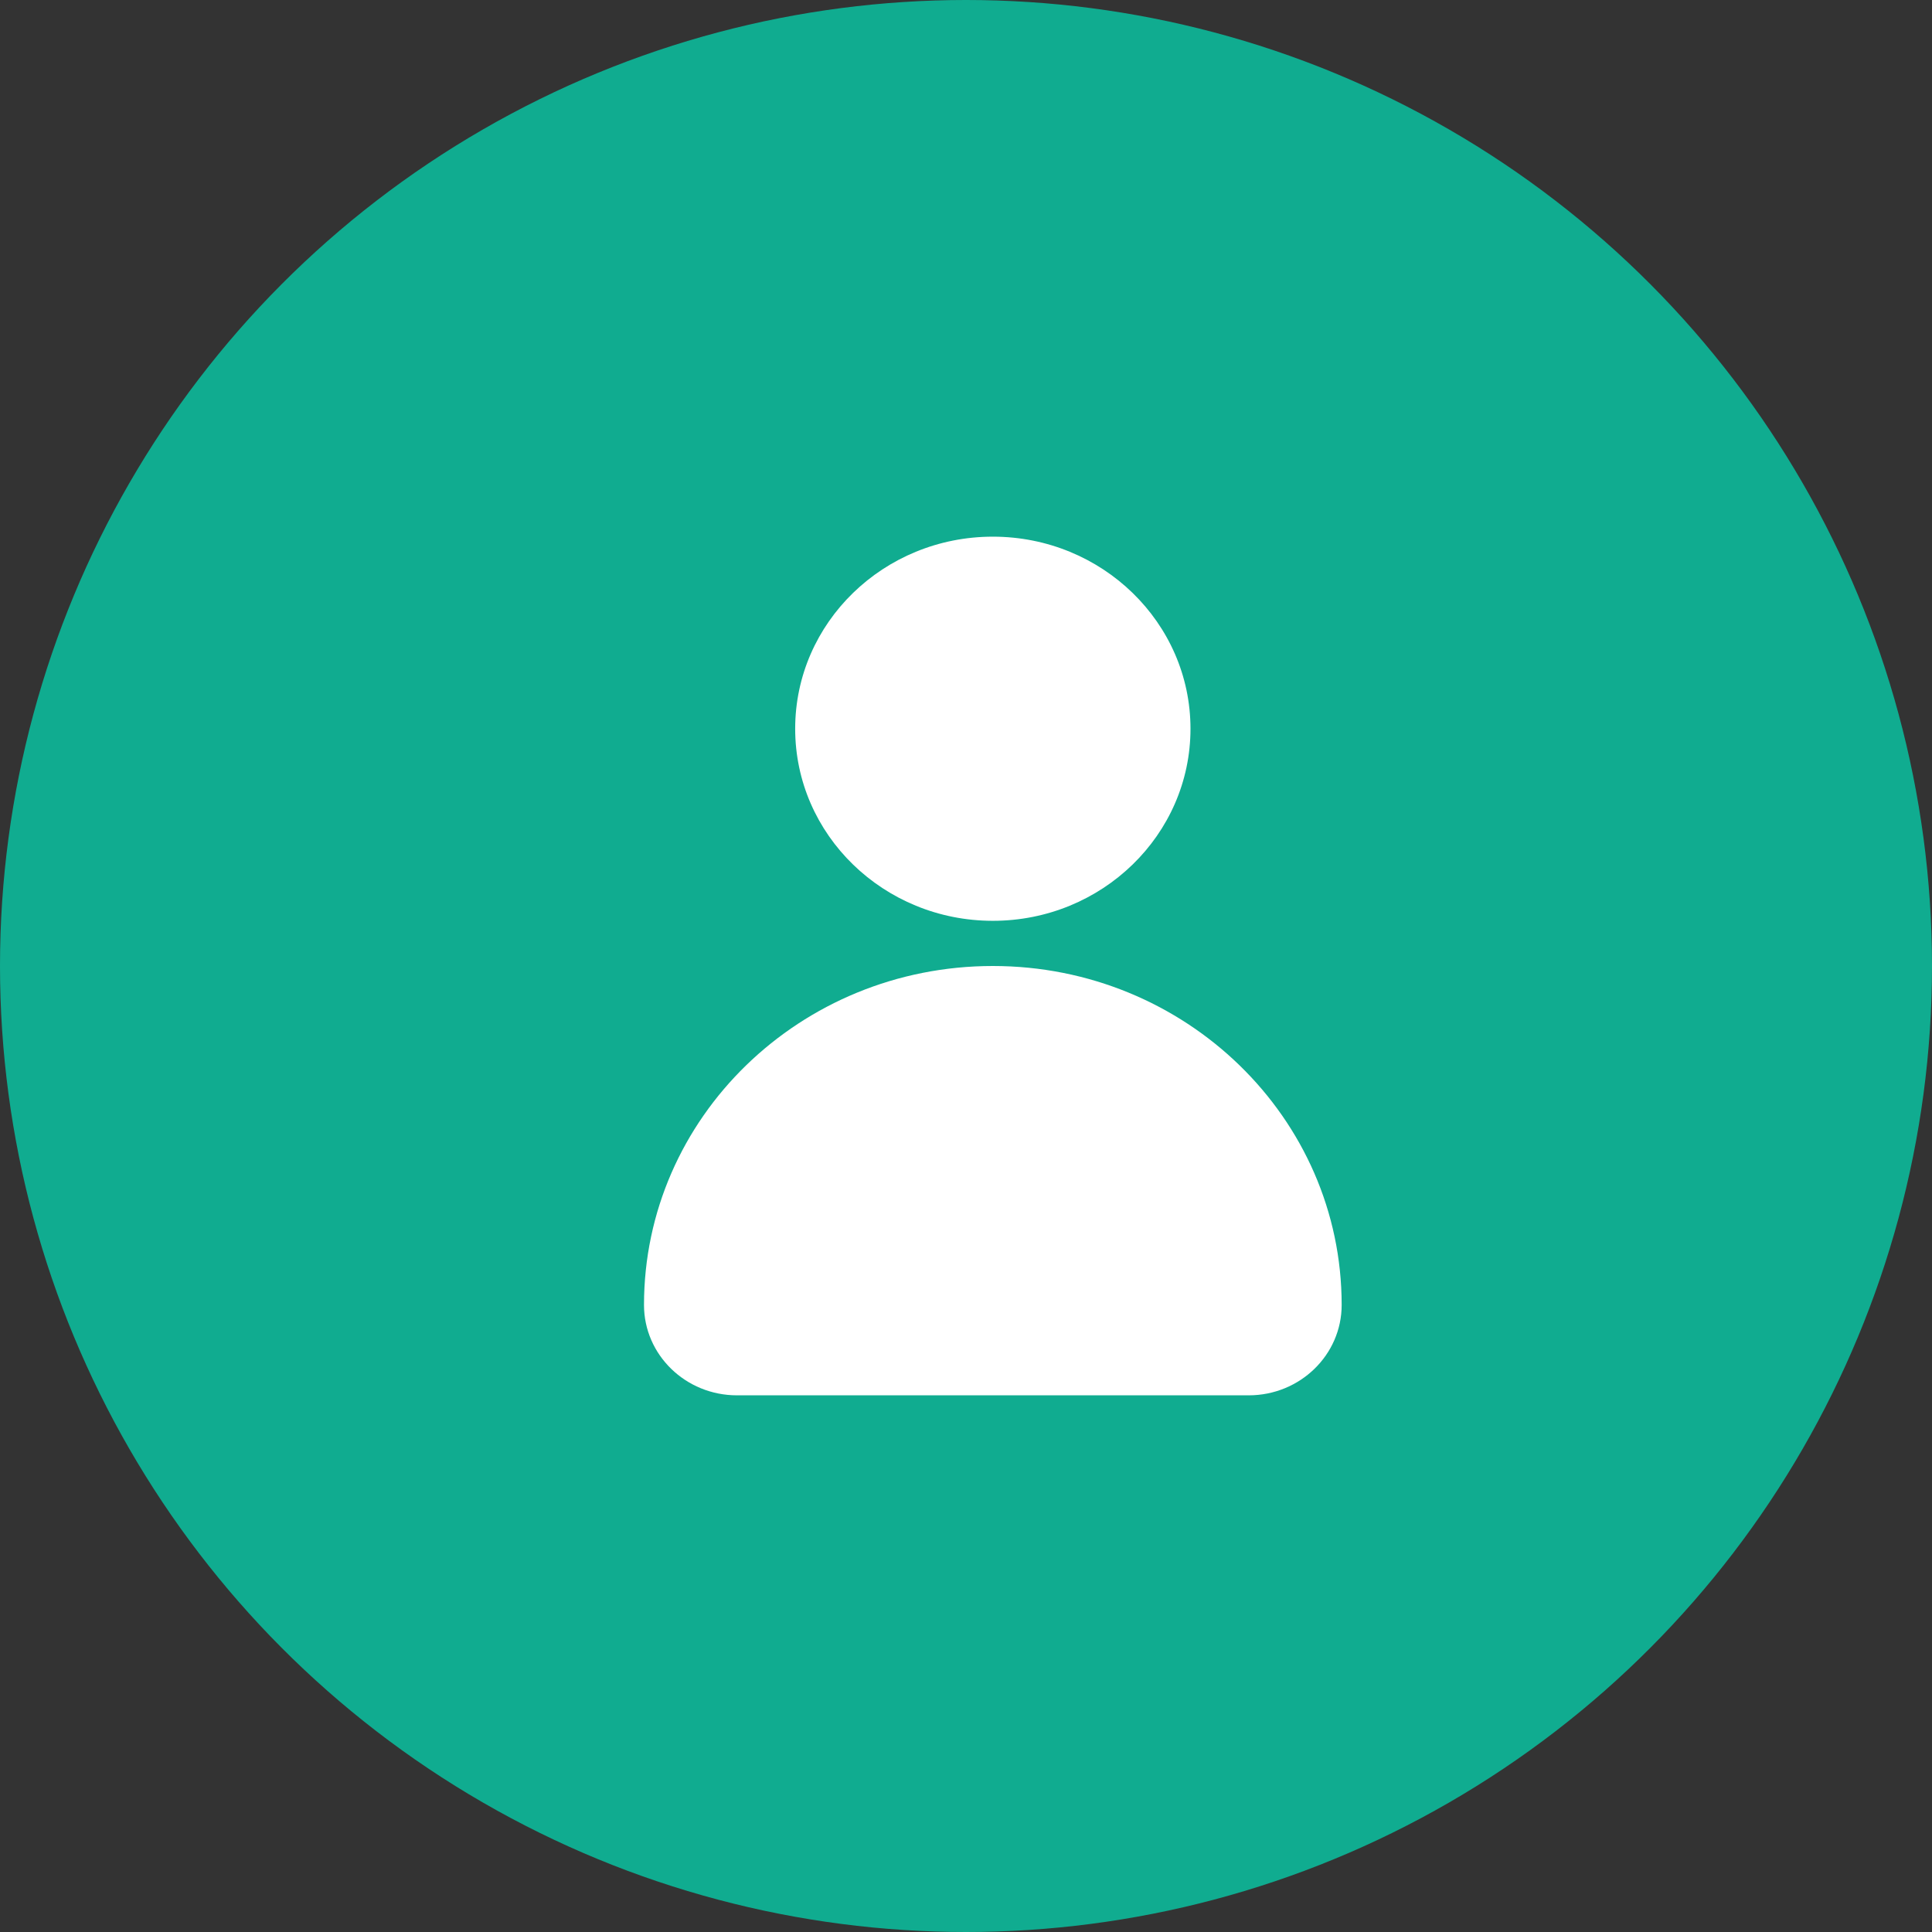<svg width="36" height="36" viewBox="0 0 36 36" fill="none" xmlns="http://www.w3.org/2000/svg">
<rect x="0" y="0" width="36" height="36" fill="#333333" stroke="none"/>
<circle cx="18" cy="18" r="18" fill="#10AC90"/>
<path d="M18.5 17.158C20.534 17.158 22.183 15.556 22.183 13.579C22.183 11.602 20.534 10 18.5 10C16.466 10 14.817 11.602 14.817 13.579C14.817 15.556 16.466 17.158 18.5 17.158Z" fill="white"/>
<path d="M18.5 18C14.91 18 12 20.828 12 24.316C12 25.246 12.776 26 13.733 26H23.267C24.224 26 25 25.246 25 24.316C25 20.828 22.09 18 18.5 18Z" fill="white"/>
</svg>
